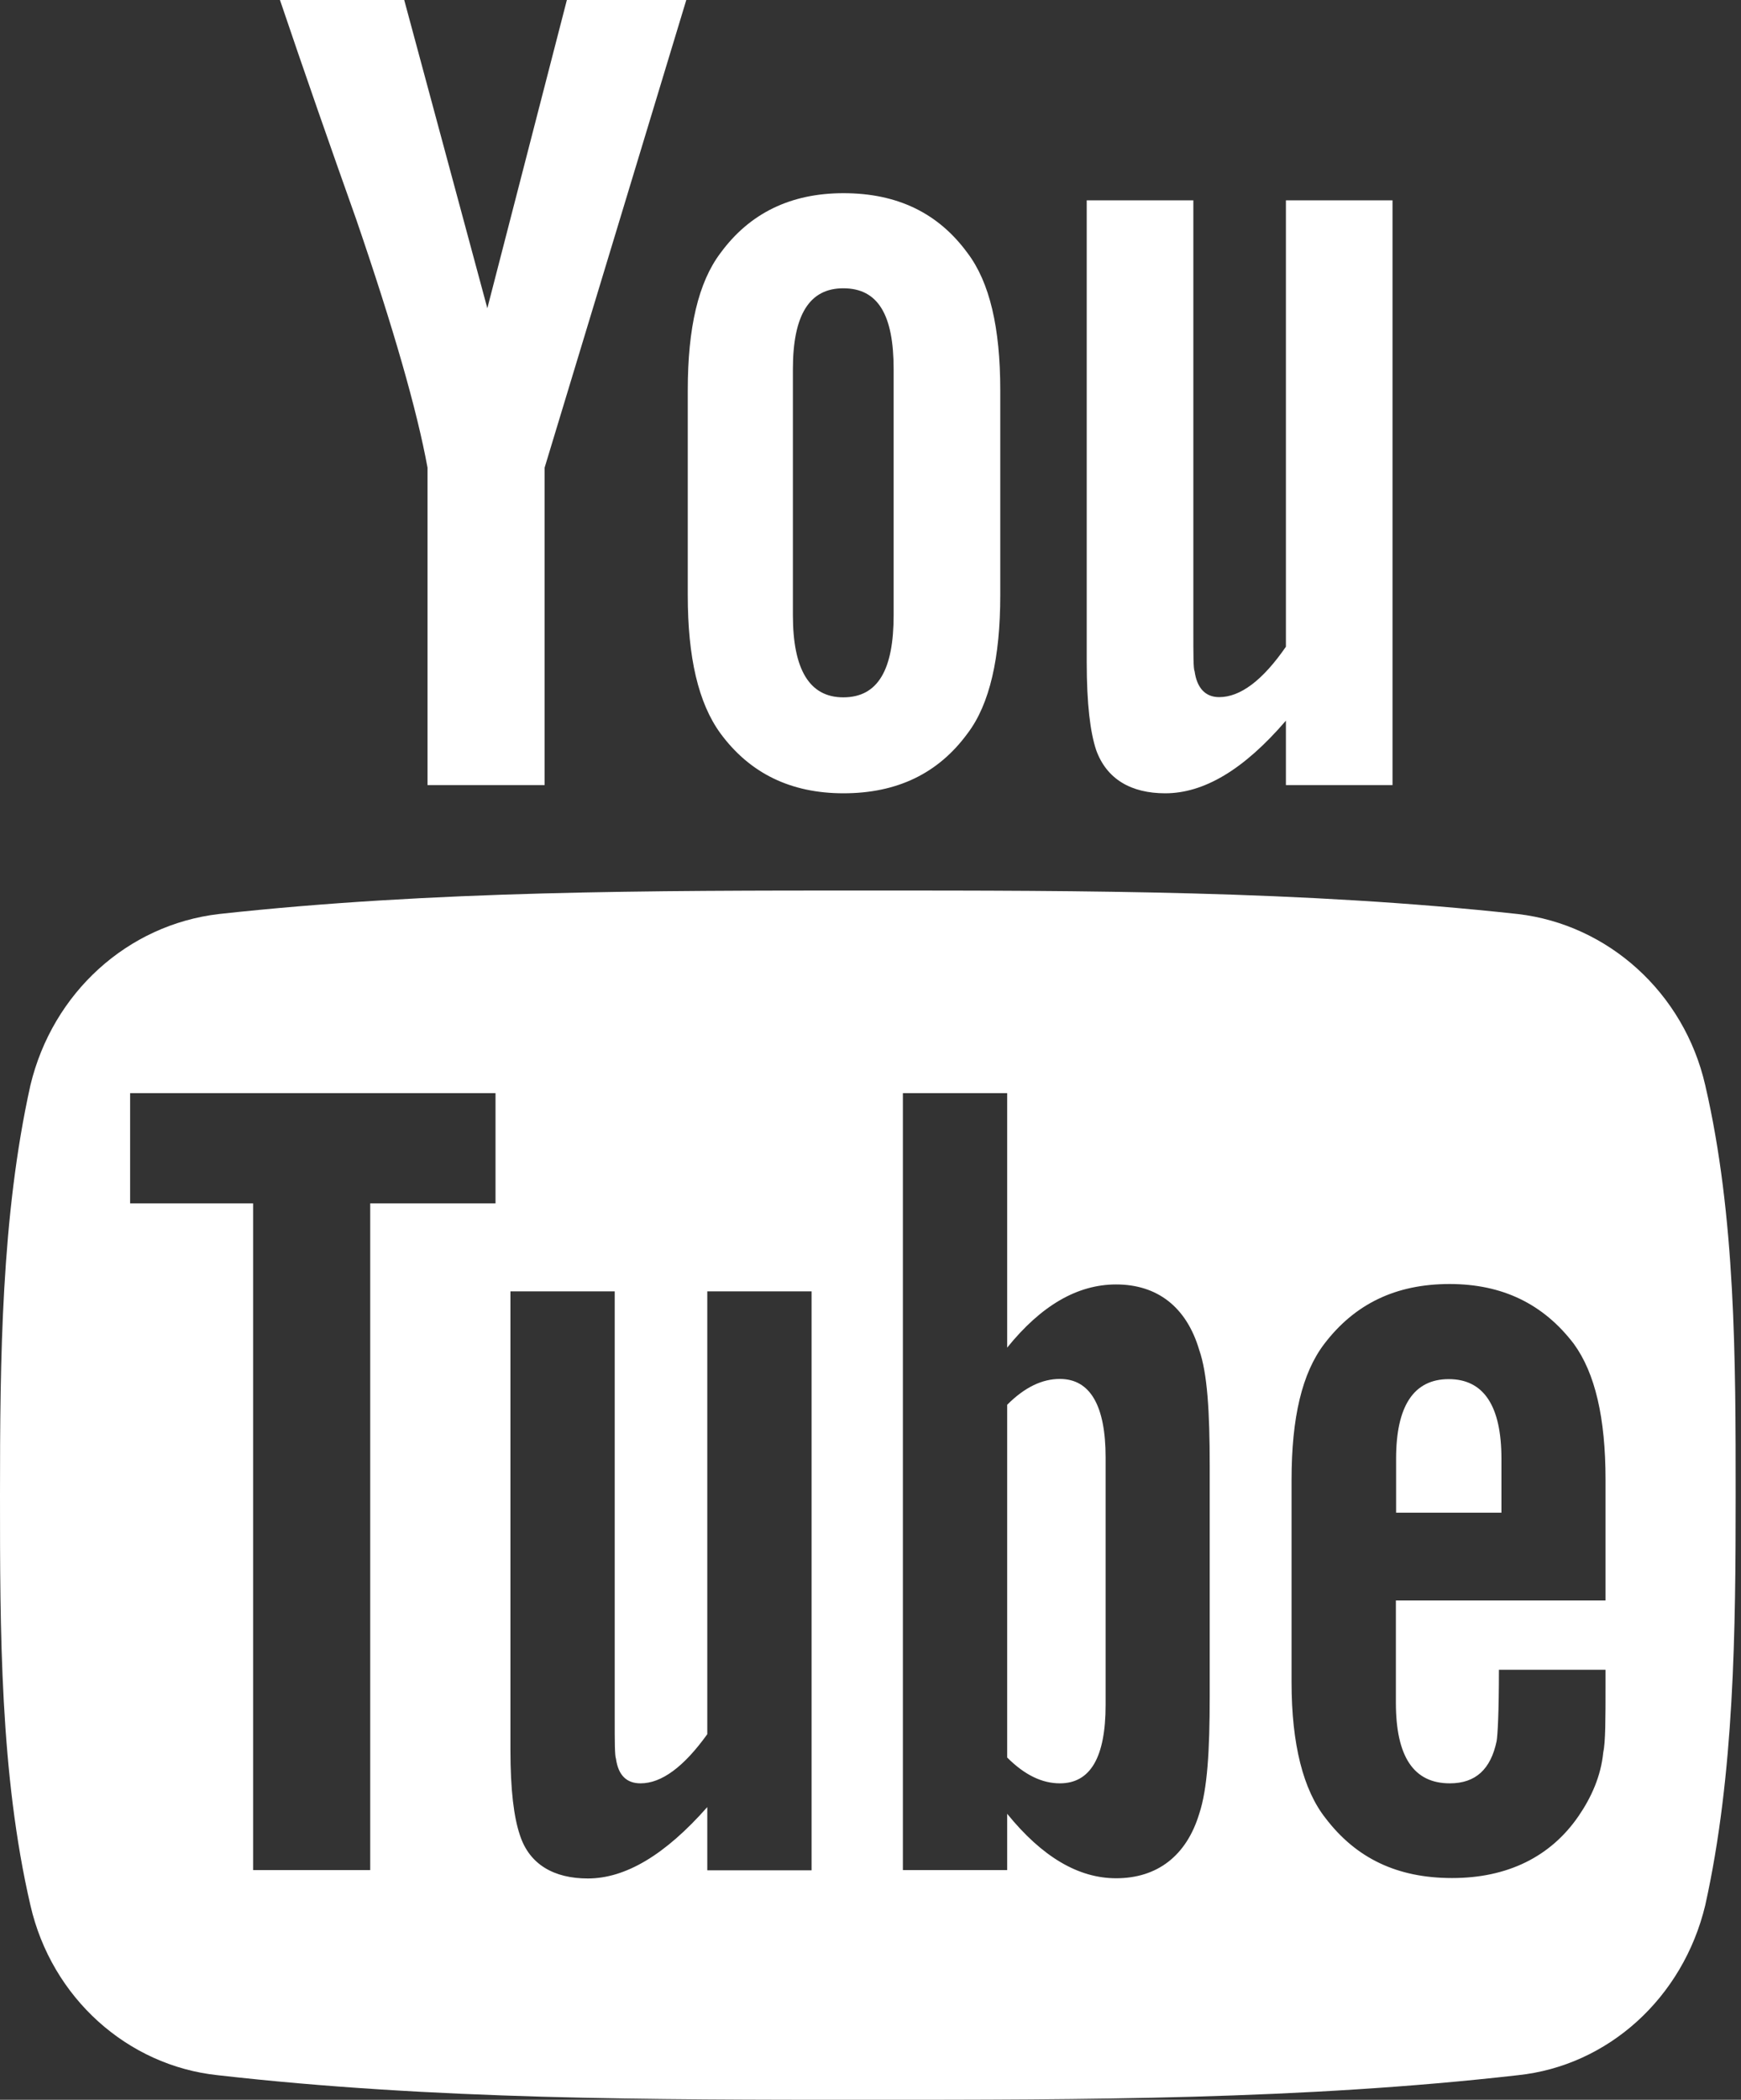 <svg xmlns="http://www.w3.org/2000/svg" xmlns:xlink="http://www.w3.org/1999/xlink" width="73" height="88" version="1.1" viewBox="0 0 73 88"><rect x="0" y="0" width="73" height="88" fill="#333333" stroke="none"/><title>UI/Icon/Social/YouTube@2x</title><desc>Created with Sketch.</desc><g id="UI-Styles" fill="none" fill-rule="evenodd" stroke="none" stroke-width="1"><g id="Brand-Theme" fill="#FFF" transform="translate(-1047, -151)"><g id="Group"><g id="Group-2" transform="translate(80, 41)"><g id="icons" transform="translate(0, 110)"><g id="Social" transform="translate(959, 0)"><g id="UI/Icon/Social/YouTube"><path id="YouTube" d="M79.5,79.851 C78.567,83.732 75.426,86.574 71.642,86.97 C62.604,88 53.47,88 44.388,88 C35.306,88 26.172,88 17.134,86.97 C13.35,86.574 10.165,83.732 9.276,79.851 C8,74.351 8,68.314 8,62.665 C8,56.971 8.053,50.978 9.276,45.478 C10.209,41.598 13.35,38.755 17.178,38.306 C26.172,37.321 35.306,37.321 44.388,37.321 C53.47,37.321 62.604,37.321 71.642,38.306 C75.426,38.746 78.611,41.598 79.5,45.478 C80.776,50.978 80.776,56.971 80.776,62.665 C80.776,68.306 80.723,74.351 79.5,79.851 Z M28.777,50.433 L28.777,45.813 L13.456,45.813 L13.456,50.433 L18.613,50.433 L18.613,78.373 L23.523,78.373 L23.523,50.433 L28.777,50.433 Z M36.776,0 L30.836,19.598 L30.836,32.903 L25.926,32.903 L25.926,19.598 C25.486,17.195 24.5,13.754 22.934,9.187 C21.851,6.142 20.769,3.045 19.739,0 L24.949,0 L28.434,12.918 L31.769,0 L36.776,0 Z M42.03,78.373 L42.03,54.12 L37.656,54.12 L37.656,72.679 C36.67,74.052 35.738,74.738 34.858,74.738 C34.268,74.738 33.925,74.395 33.828,73.709 C33.775,73.559 33.775,73.022 33.775,71.993 L33.775,54.12 L29.402,54.12 L29.402,73.322 C29.402,75.038 29.551,76.173 29.798,76.903 C30.194,78.135 31.223,78.725 32.649,78.725 C34.224,78.725 35.887,77.739 37.656,75.733 L37.656,78.382 L42.03,78.382 L42.03,78.373 Z M49.941,24.948 C49.941,27.553 49.501,29.515 48.568,30.738 C47.345,32.41 45.62,33.246 43.367,33.246 C41.158,33.246 39.442,32.41 38.21,30.738 C37.278,29.462 36.838,27.544 36.838,24.948 L36.838,16.35 C36.838,13.746 37.278,11.836 38.21,10.604 C39.434,8.932 41.158,8.096 43.367,8.096 C45.629,8.096 47.345,8.932 48.568,10.604 C49.501,11.836 49.941,13.746 49.941,16.35 L49.941,24.948 Z M45.47,15.47 C45.47,13.209 44.828,12.082 43.358,12.082 C41.933,12.082 41.246,13.209 41.246,15.47 L41.246,25.784 C41.246,28.046 41.933,29.225 43.358,29.225 C44.828,29.225 45.47,28.046 45.47,25.784 L45.47,15.47 Z M58.723,61.433 C58.723,59.171 58.626,57.552 58.283,56.575 C57.746,54.762 56.514,53.83 54.798,53.83 C53.179,53.83 51.657,54.71 50.231,56.478 L50.231,45.813 L45.858,45.813 L45.858,78.373 L50.231,78.373 L50.231,76.014 C51.701,77.827 53.223,78.716 54.798,78.716 C56.514,78.716 57.746,77.783 58.283,76.014 C58.626,74.985 58.723,73.366 58.723,71.104 L58.723,61.433 Z M54.358,71.447 C54.358,73.656 53.716,74.738 52.44,74.738 C51.701,74.738 50.97,74.395 50.231,73.656 L50.231,58.872 C50.97,58.133 51.701,57.79 52.44,57.79 C53.716,57.79 54.358,58.916 54.358,61.081 L54.358,71.447 Z M66.388,32.903 L61.918,32.903 L61.918,30.202 C60.149,32.261 58.477,33.246 56.858,33.246 C55.432,33.246 54.402,32.657 53.962,31.434 C53.716,30.694 53.566,29.515 53.566,27.746 L53.566,8.395 L58.037,8.395 L58.037,26.418 C58.037,27.447 58.037,28.037 58.09,28.134 C58.186,28.82 58.53,29.216 59.119,29.216 C59.999,29.216 60.932,28.53 61.918,27.104 L61.918,8.395 L66.388,8.395 L66.388,32.903 Z M75.32,69.978 L70.85,69.978 C70.85,71.746 70.797,72.723 70.753,72.97 C70.506,74.149 69.873,74.738 68.79,74.738 C67.268,74.738 66.529,73.612 66.529,71.35 L66.529,67.074 L75.32,67.074 L75.32,62.014 C75.32,59.409 74.88,57.543 73.991,56.32 C72.715,54.648 70.999,53.812 68.782,53.812 C66.52,53.812 64.804,54.648 63.528,56.32 C62.595,57.543 62.155,59.409 62.155,62.014 L62.155,70.506 C62.155,73.11 62.648,75.02 63.581,76.199 C64.857,77.871 66.573,78.707 68.887,78.707 C71.193,78.707 73.014,77.827 74.194,76.102 C74.73,75.319 75.126,74.43 75.223,73.454 C75.32,73.014 75.32,72.028 75.32,70.602 L75.32,69.978 Z M66.538,63.395 L66.538,61.134 C66.538,58.925 67.277,57.798 68.746,57.798 C70.216,57.798 70.955,58.925 70.955,61.134 L70.955,63.395 L66.538,63.395 Z"/></g></g></g></g></g></g></g></svg>